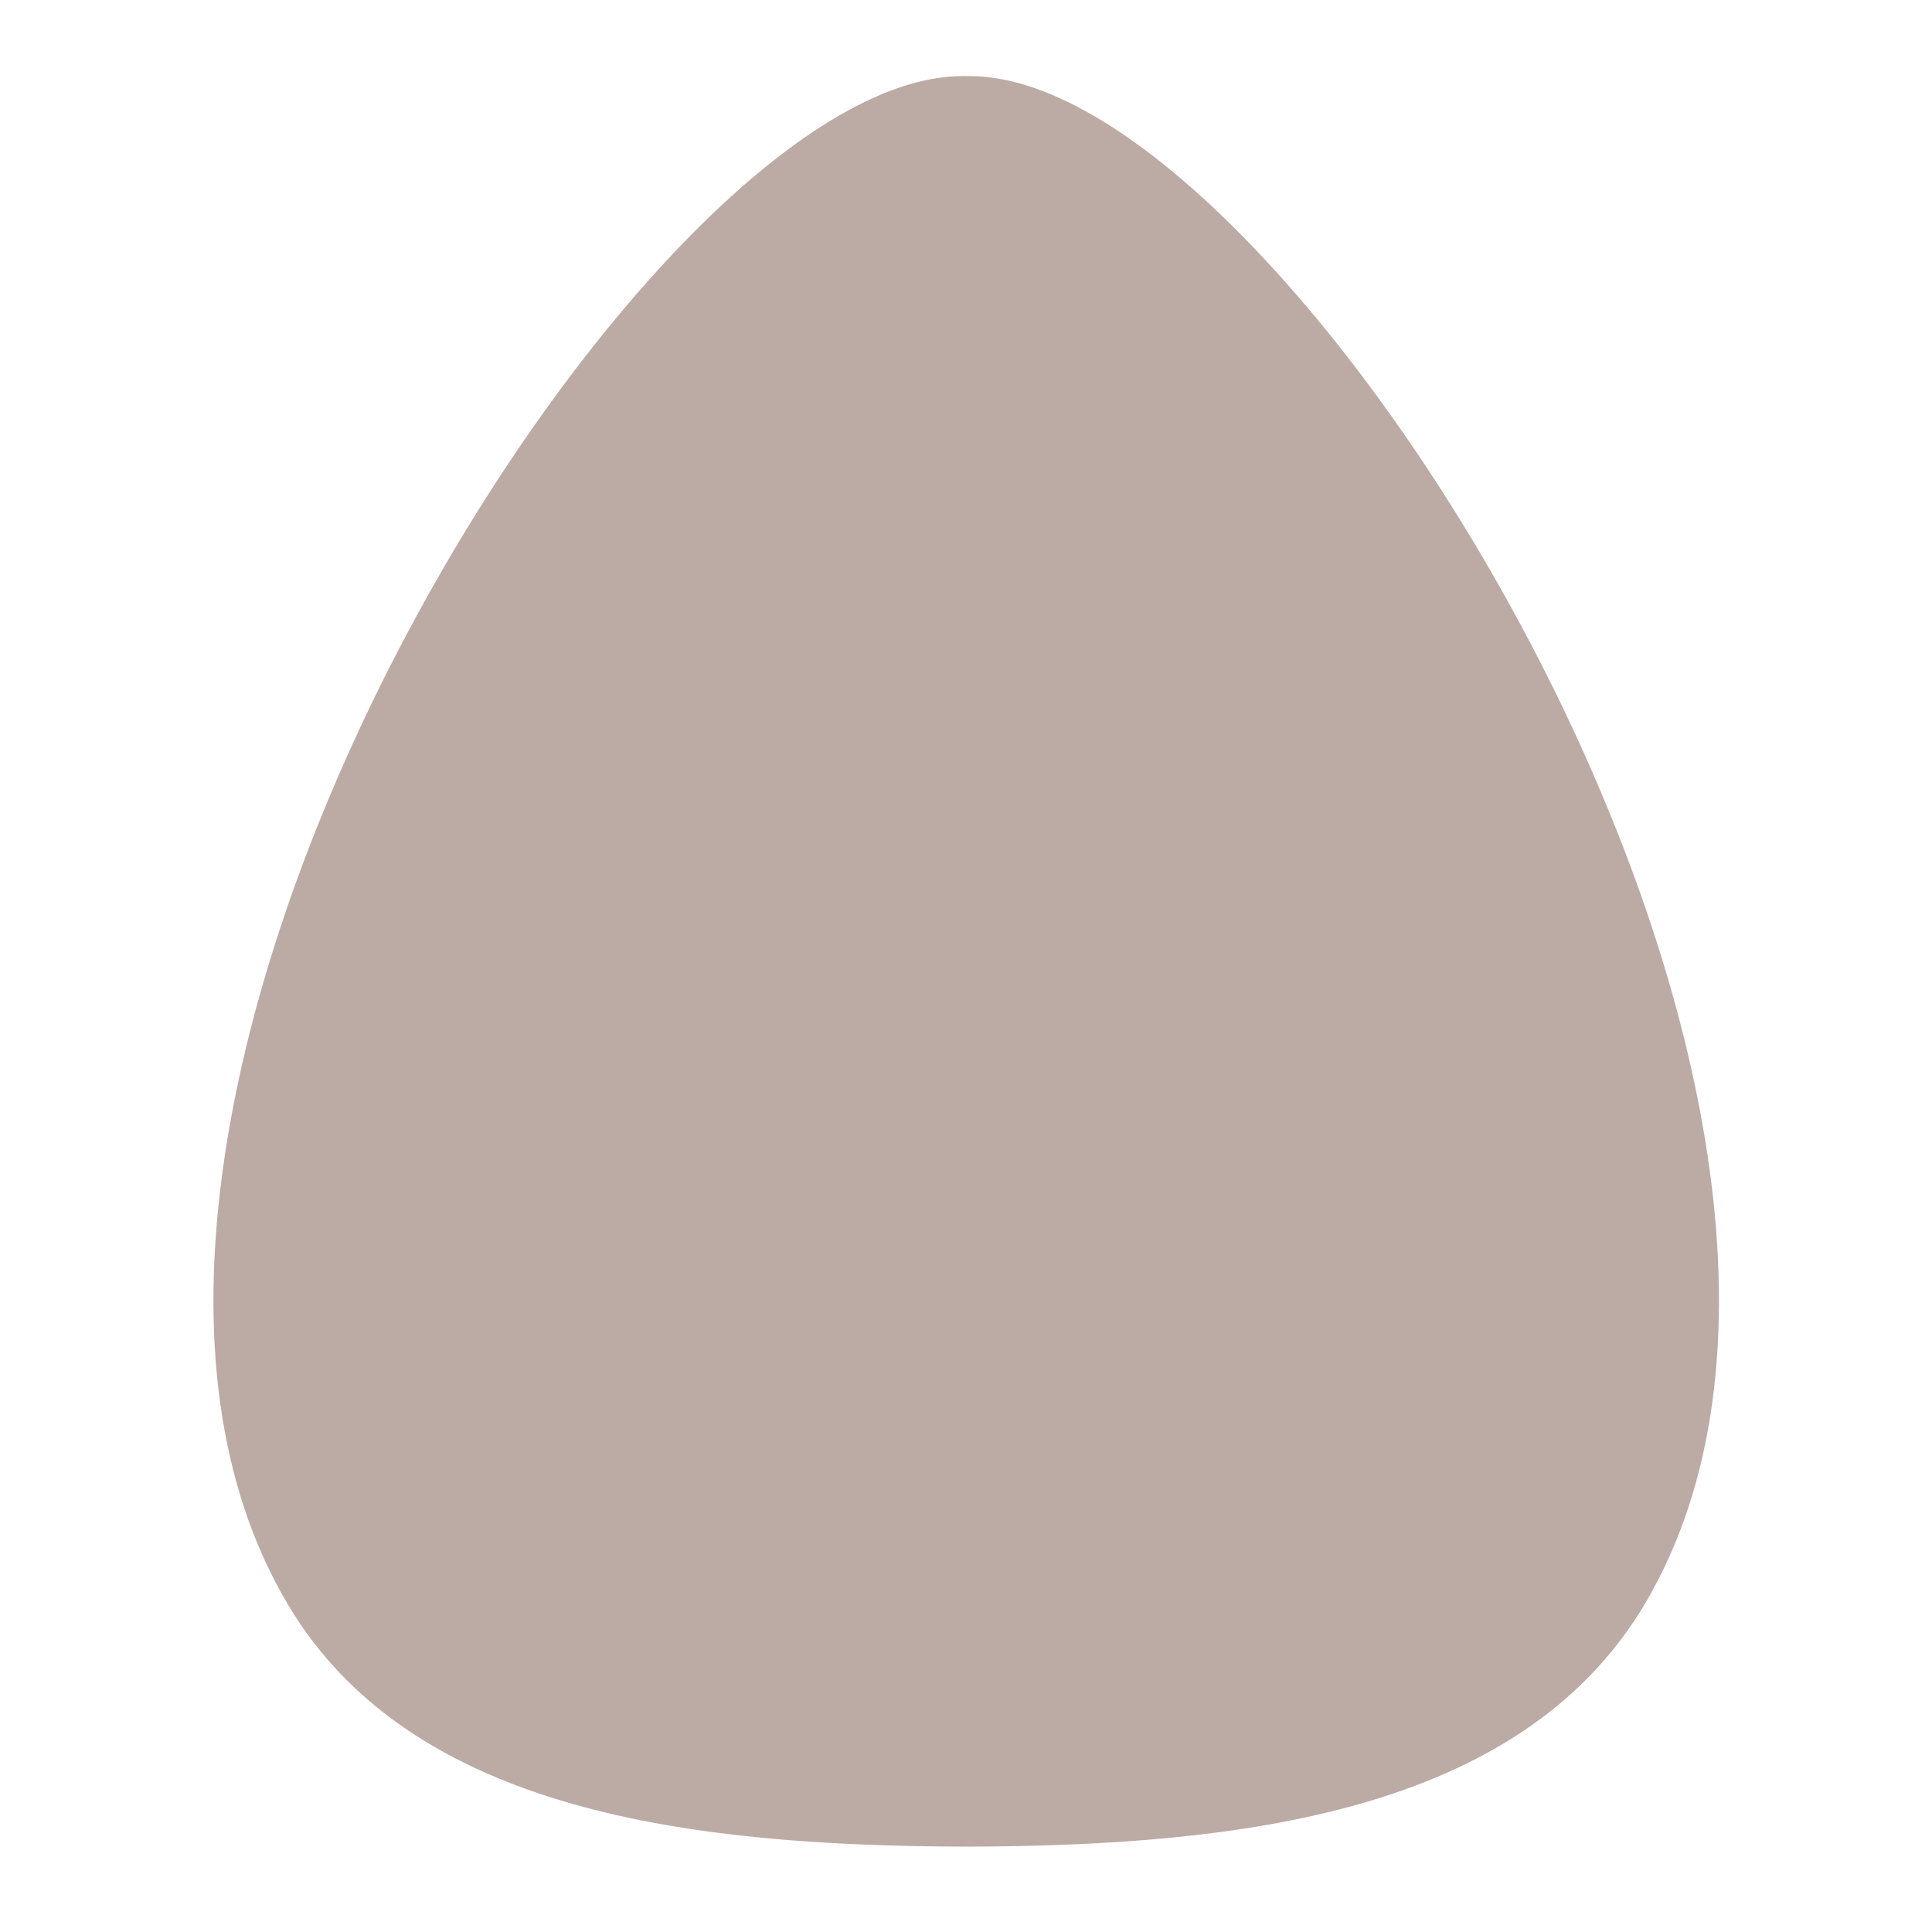 <?xml version="1.0" encoding="UTF-8" standalone="no"?>
<!-- Created with Inkscape (http://www.inkscape.org/) -->

<svg
   width="6.35mm"
   height="6.35mm"
   viewBox="0 0 6.35 6.35"
   version="1.1"
   id="svg5"
   xmlns="http://www.w3.org/2000/svg"
   xmlns:svg="http://www.w3.org/2000/svg">
  <defs
     id="defs2" />
  <g
     id="layer1"
     transform="matrix(1,0,0,0.997,-32.458,-59.761)">
    <g
       id="g1057">
      <path
         id="path535"
         style="fill:#bcaaa4;fill-opacity:1;stroke:#bcaaa4;stroke-width:0.125;stroke-linecap:square;stroke-linejoin:round;stroke-dasharray:none;stroke-opacity:1"
         d="m 35.627,60.254 c -0.031,-1.17e-4 -0.064,0.003 -0.097,0.009 -1.032,0.193 -2.985,3.4 -2.071,4.937 0.388,0.653 1.276,0.763 2.168,0.766 z m 0.013,0 3.23e-4,5.712 c 0.892,-0.003 1.779,-0.113 2.168,-0.766 0.914,-1.537 -1.039,-4.744 -2.071,-4.937 -0.033,-0.006 -0.066,-0.009 -0.097,-0.009 z" />
      <rect
         style="fill:#000000;fill-opacity:0;stroke:#000000;stroke-width:0;stroke-linecap:round;stroke-linejoin:round;stroke-dasharray:none;stroke-opacity:0"
         id="rect442"
         width="6.35"
         height="6.368"
         x="32.472"
         y="59.615"
         rx="1.333"
         ry="0.785"
         transform="translate(-0.013,0.311)" />
    </g>
  </g>
</svg>
